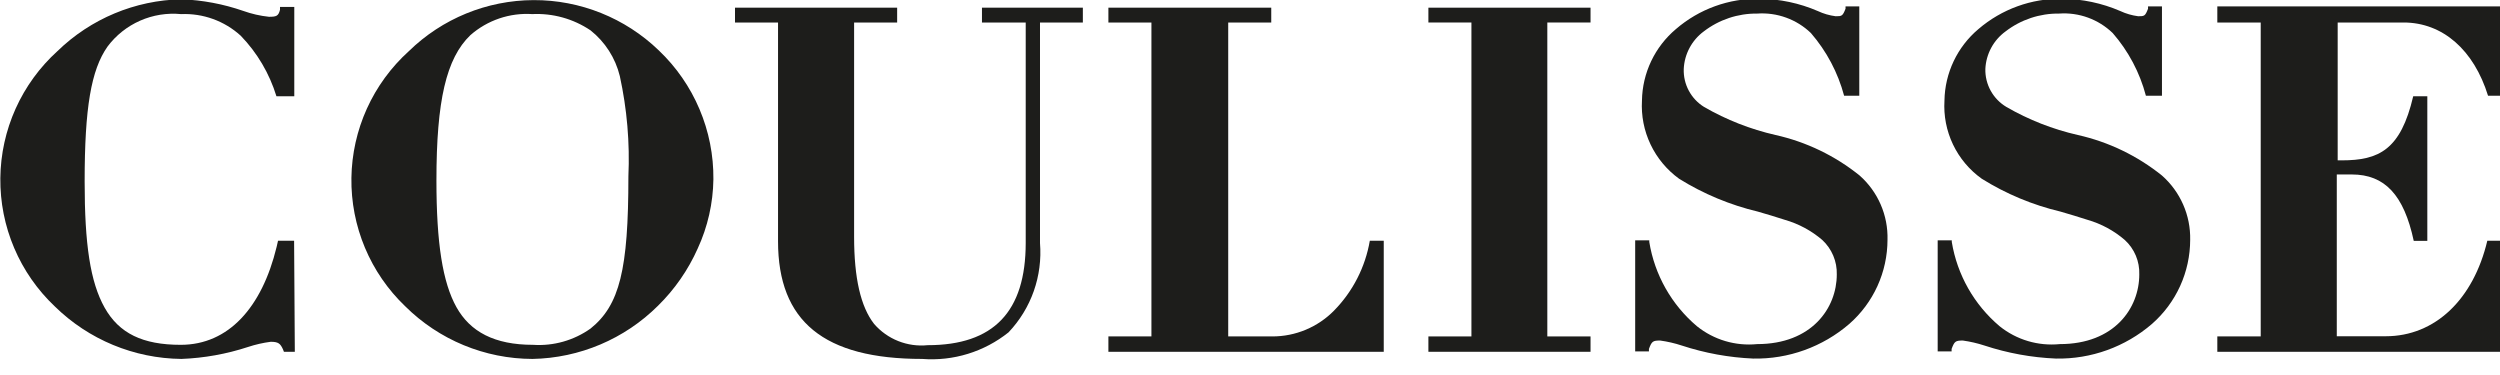<svg width="140" height="21" viewBox="0 0 140 21" fill="none" xmlns="http://www.w3.org/2000/svg">
<g clip-path="url(#clip0_103_385)">
<path d="M29.82 20.1C27.148 20.094 24.586 19.034 22.69 17.15C21.721 16.224 20.954 15.108 20.436 13.872C19.918 12.636 19.66 11.306 19.679 9.966C19.698 8.626 19.993 7.305 20.545 6.084C21.098 4.863 21.896 3.769 22.89 2.87C24.759 1.043 27.266 0.016 29.88 0.006C32.494 -0.003 35.008 1.006 36.89 2.82C37.868 3.749 38.645 4.87 39.171 6.112C39.698 7.354 39.963 8.691 39.95 10.04C39.932 11.381 39.632 12.703 39.07 13.92C38.537 15.116 37.784 16.202 36.85 17.12C34.979 18.983 32.46 20.051 29.82 20.1ZM29.82 0.79C29.191 0.747 28.559 0.83 27.962 1.032C27.365 1.235 26.814 1.553 26.34 1.97C24.99 3.27 24.44 5.63 24.44 10.11C24.44 13.63 24.79 15.82 25.56 17.2C26.33 18.58 27.69 19.31 29.85 19.31C30.996 19.386 32.133 19.064 33.07 18.4C34.7 17.09 35.19 15.1 35.19 9.88C35.274 7.994 35.113 6.105 34.71 4.26C34.463 3.248 33.886 2.348 33.07 1.7C32.104 1.05 30.953 0.73 29.79 0.79H29.82Z" fill="#1D1D1B"/>
<path d="M51.64 20.1C46.14 20.1 43.57 18 43.57 13.51V1.26H41.16V0.43H50.24V1.26H47.83V13.26C47.83 15.58 48.2 17.18 48.95 18.14C49.318 18.564 49.782 18.894 50.305 19.101C50.827 19.308 51.391 19.387 51.95 19.33C55.64 19.33 57.44 17.46 57.44 13.6V1.26H54.99V0.43H60.64V1.26H58.24V13.61C58.314 14.52 58.196 15.436 57.893 16.298C57.59 17.159 57.108 17.947 56.48 18.61C55.114 19.702 53.384 20.235 51.64 20.1Z" fill="#1D1D1B"/>
<path d="M89.07 19.7H79.99V18.84H82.4V1.26H79.99V0.43H89.07V1.26H86.65V18.84H89.07V19.7Z" fill="#1D1D1B"/>
<path d="M121.07 9.83C119.694 8.724 118.083 7.947 116.36 7.56C114.956 7.24 113.607 6.711 112.36 5.99C111.992 5.772 111.689 5.459 111.481 5.085C111.274 4.711 111.17 4.288 111.18 3.86C111.199 3.448 111.31 3.045 111.506 2.681C111.701 2.318 111.976 2.003 112.31 1.76C113.169 1.099 114.226 0.747 115.31 0.76C115.859 0.721 116.409 0.798 116.926 0.986C117.443 1.174 117.914 1.468 118.31 1.85C119.192 2.861 119.828 4.062 120.17 5.36H121.07V0.36H120.29V0.49C120.13 0.9 120.09 0.91 119.74 0.91C119.394 0.865 119.056 0.767 118.74 0.62C117.71 0.175 116.602 -0.06 115.48 -0.07C113.762 -0.094 112.094 0.511 110.79 1.63C110.206 2.122 109.734 2.734 109.406 3.424C109.078 4.114 108.902 4.866 108.89 5.63C108.838 6.477 109.002 7.324 109.368 8.091C109.734 8.857 110.288 9.517 110.98 10.01C112.34 10.859 113.83 11.48 115.39 11.85C115.89 11.99 116.39 12.15 116.9 12.31C117.67 12.531 118.383 12.917 118.99 13.44C119.256 13.684 119.467 13.983 119.607 14.316C119.747 14.649 119.812 15.009 119.8 15.37C119.8 17.25 118.41 19.27 115.35 19.27C114.139 19.39 112.929 19.032 111.98 18.27C110.553 17.066 109.603 15.392 109.3 13.55V13.46H108.51V19.68H109.29V19.54C109.45 19.11 109.51 19.07 109.92 19.07C110.331 19.128 110.736 19.221 111.13 19.35C112.423 19.776 113.769 20.022 115.13 20.08C117.101 20.118 119.017 19.427 120.51 18.14C121.181 17.552 121.719 16.828 122.088 16.016C122.457 15.204 122.649 14.322 122.65 13.43C122.664 12.751 122.53 12.077 122.257 11.456C121.984 10.834 121.579 10.279 121.07 9.83Z" fill="#1D1D1B"/>
<path d="M139.29 13.48C138.51 16.77 136.36 18.83 133.6 18.83H130.86V9.77H131.7C133.55 9.77 134.62 10.92 135.17 13.49H135.93V5.39H135.14C134.44 8.39 133.22 8.98 131.14 8.98H130.91V1.26H134.6C136.8 1.26 138.54 2.81 139.33 5.36H140.05V0.36H124.17V1.26H126.6V18.84H124.17V19.7H140V13.48H139.29Z" fill="#1D1D1B"/>
<path d="M104.14 9.83C102.765 8.722 101.153 7.945 99.43 7.56C98.026 7.24 96.677 6.711 95.43 5.99C95.069 5.767 94.773 5.453 94.573 5.079C94.372 4.705 94.275 4.284 94.29 3.86C94.309 3.449 94.419 3.047 94.613 2.684C94.807 2.32 95.079 2.005 95.41 1.76C96.269 1.099 97.326 0.747 98.41 0.76C98.958 0.722 99.509 0.8 100.025 0.988C100.542 1.175 101.014 1.469 101.41 1.85C102.288 2.864 102.924 4.064 103.27 5.36H104.12V0.36H103.35V0.49C103.19 0.9 103.14 0.91 102.8 0.91C102.454 0.866 102.116 0.768 101.8 0.62C100.77 0.175 99.662 -0.06 98.54 -0.07C96.821 -0.099 95.151 0.507 93.85 1.63C93.266 2.122 92.794 2.734 92.466 3.424C92.138 4.114 91.962 4.866 91.95 5.63C91.901 6.476 92.066 7.321 92.43 8.086C92.793 8.851 93.344 9.513 94.03 10.01C95.391 10.857 96.88 11.478 98.44 11.85C98.95 11.99 99.44 12.15 99.95 12.31C100.723 12.531 101.439 12.917 102.05 13.44C102.314 13.686 102.523 13.985 102.663 14.318C102.803 14.65 102.87 15.009 102.86 15.37C102.86 17.25 101.46 19.27 98.4 19.27C97.189 19.39 95.979 19.031 95.03 18.27C93.606 17.066 92.659 15.391 92.36 13.55V13.46H91.57V19.68H92.34V19.54C92.5 19.11 92.56 19.07 92.97 19.07C93.381 19.127 93.786 19.22 94.18 19.35C95.474 19.775 96.82 20.021 98.18 20.08C100.151 20.118 102.067 19.427 103.56 18.14C104.231 17.552 104.769 16.828 105.138 16.016C105.507 15.204 105.699 14.322 105.7 13.43C105.719 12.752 105.59 12.079 105.32 11.457C105.051 10.835 104.648 10.279 104.14 9.83Z" fill="#1D1D1B"/>
<path d="M77.49 13.48H76.71C76.457 14.957 75.759 16.321 74.71 17.39C74.259 17.85 73.72 18.215 73.126 18.464C72.532 18.713 71.894 18.841 71.25 18.84H68.78V1.26H71.19V0.43H62.07V1.26H64.48V18.84H62.07V19.7H77.49V13.48Z" fill="#1D1D1B"/>
<path d="M16.47 13.48H15.57L15.49 13.83C14.67 17.21 12.8 19.31 10.12 19.31C7.99 19.31 6.67 18.67 5.86 17.23C5.05 15.79 4.74 13.67 4.74 10.17C4.74 6.04 5.1 3.92 6.02 2.61C6.492 1.978 7.12 1.479 7.841 1.16C8.563 0.841 9.355 0.714 10.14 0.79C11.369 0.737 12.57 1.171 13.48 2C14.405 2.956 15.09 4.118 15.48 5.39H16.48V0.39H15.68V0.55C15.59 0.9 15.48 0.94 15.06 0.94C14.569 0.888 14.085 0.777 13.62 0.61C12.505 0.224 11.339 0.005 10.16 -0.04C7.563 0.013 5.083 1.05 3.22 2.86C2.225 3.762 1.426 4.859 0.875 6.084C0.324 7.309 0.033 8.634 0.019 9.977C0.005 11.32 0.268 12.652 0.794 13.888C1.319 15.124 2.094 16.238 3.07 17.16C4.965 19.019 7.506 20.072 10.16 20.1C11.428 20.052 12.684 19.826 13.89 19.43C14.303 19.294 14.728 19.196 15.16 19.14C15.59 19.14 15.7 19.24 15.85 19.57L15.9 19.7H16.51L16.47 13.48Z" fill="#1D1D1B"/>
</g>
<defs>
<clipPath id="clip0_103_385">
<rect width="140" height="21" fill="white"/>
</clipPath>
</defs>
</svg>
